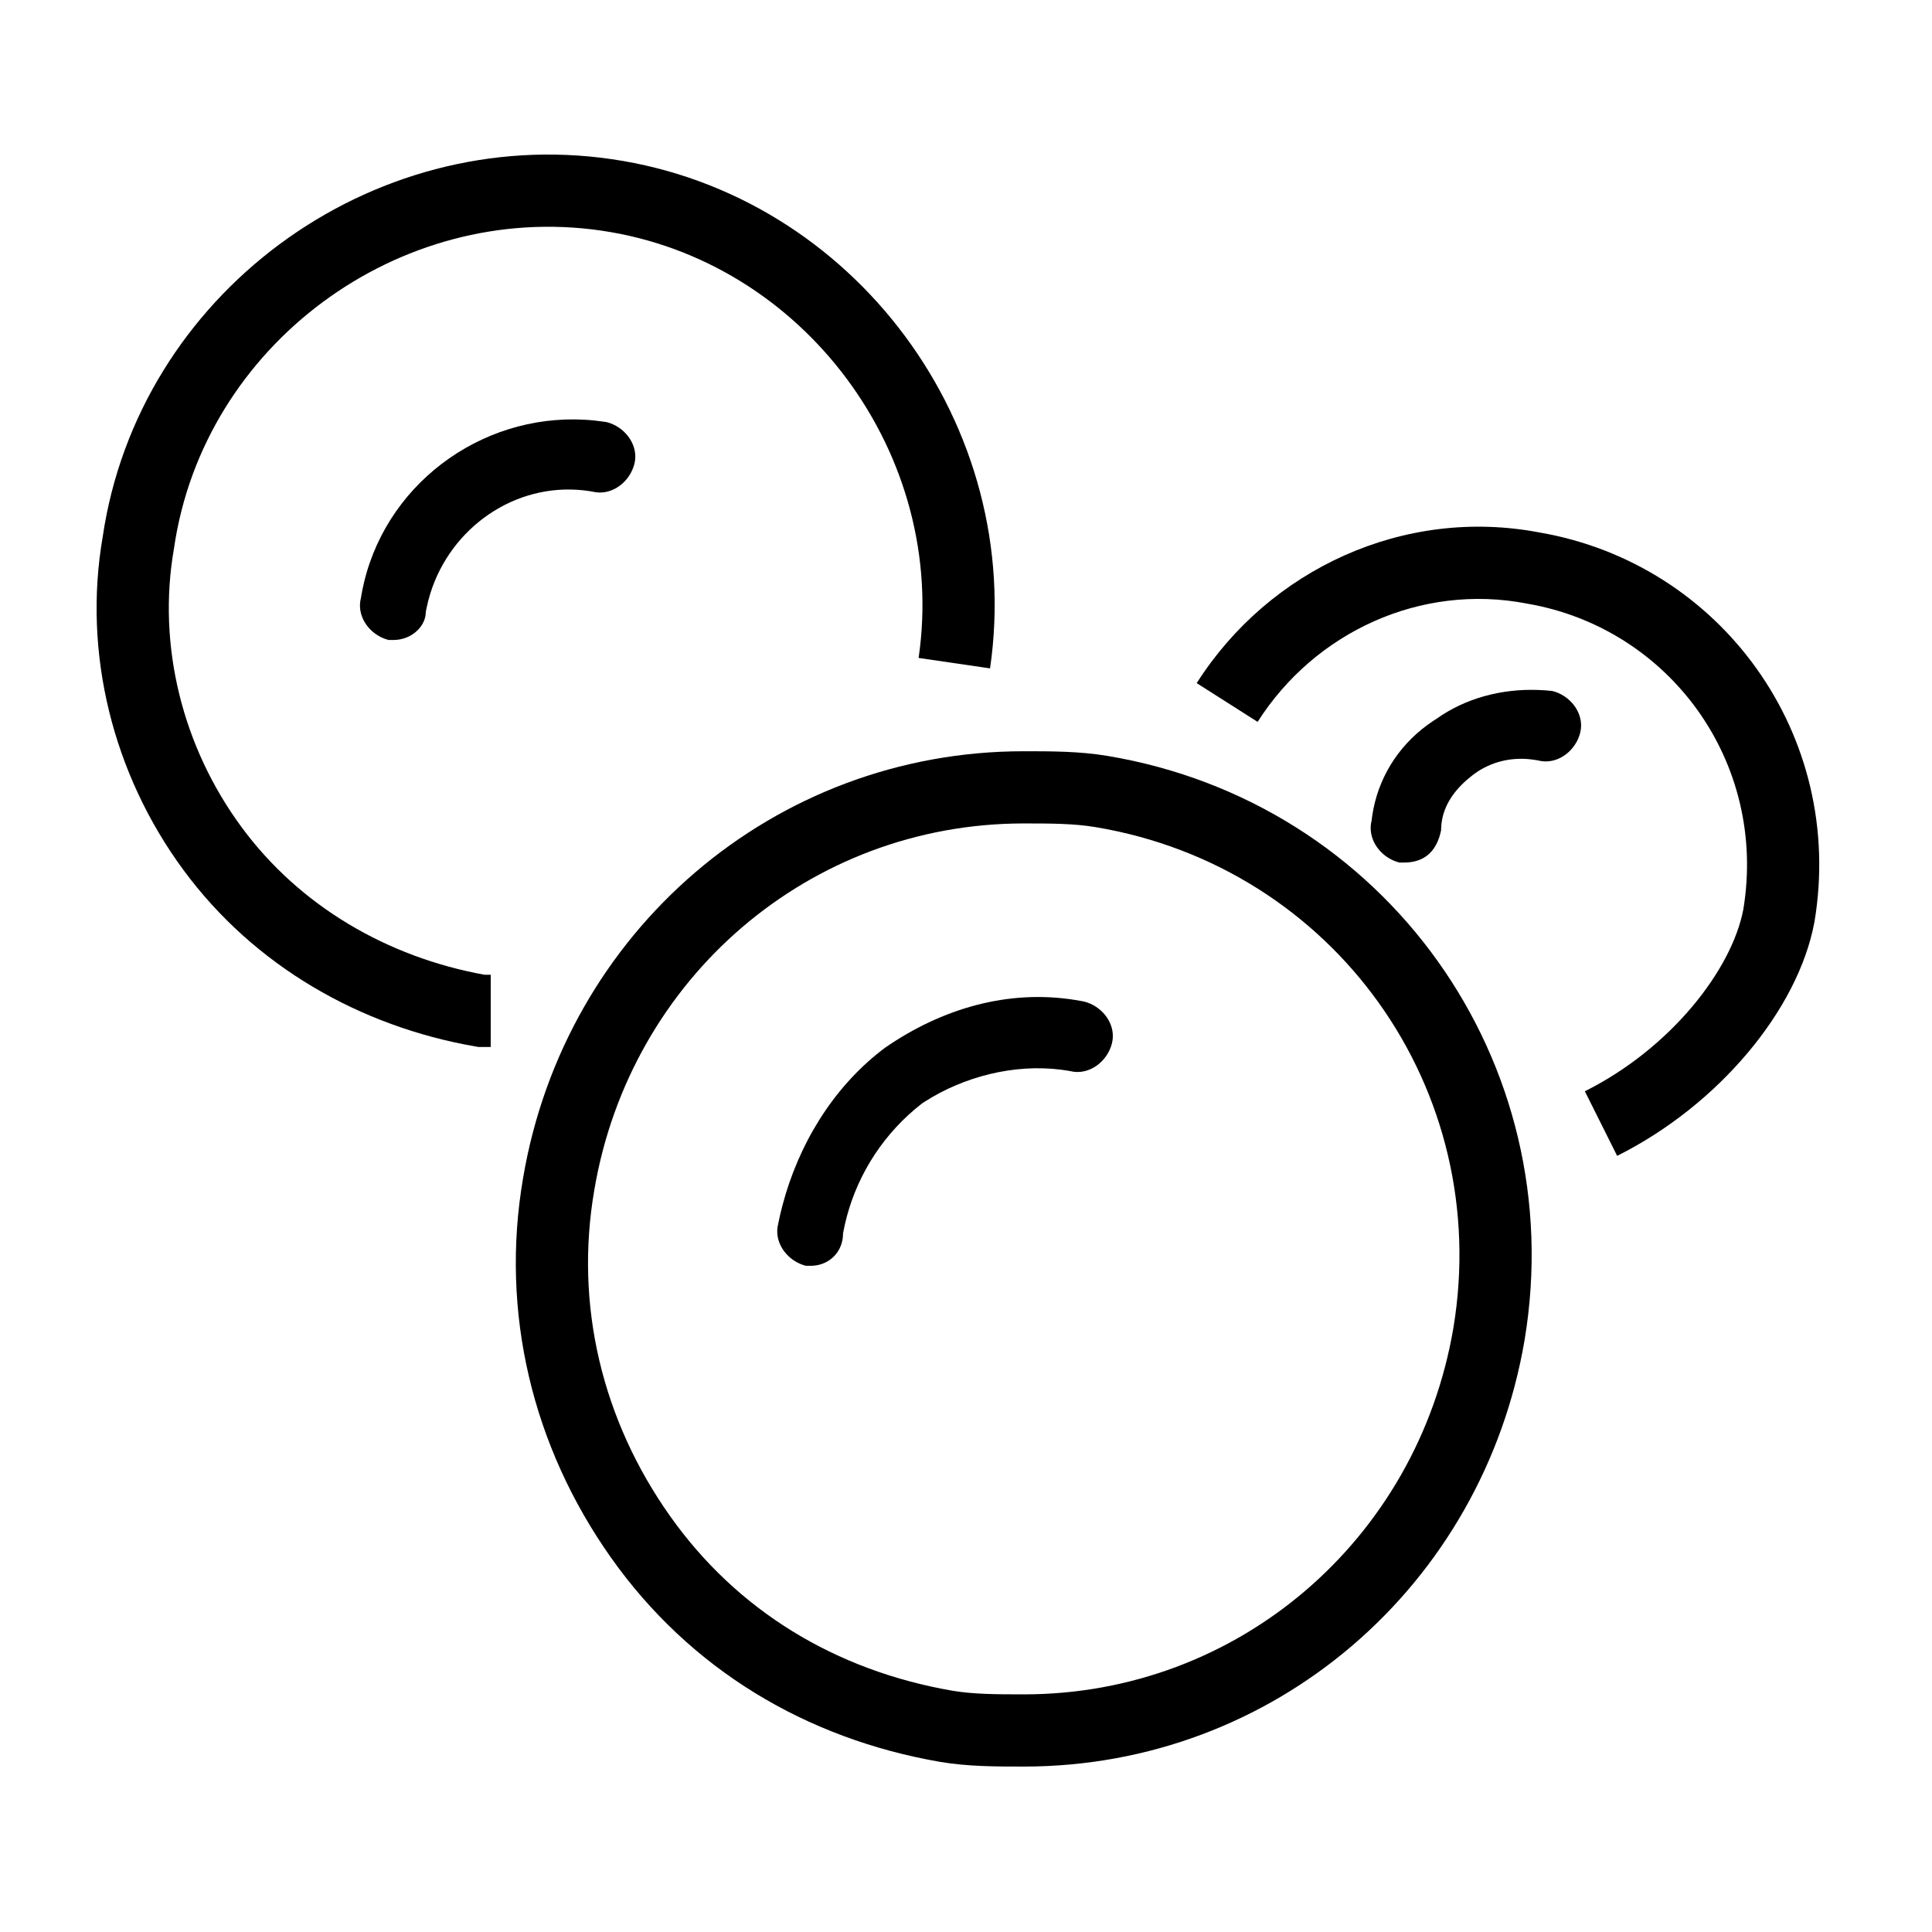 <svg width="100" height="100" viewBox="0 0 100 100" fill="none" xmlns="http://www.w3.org/2000/svg">
<rect x="0" y="0" width="100" height="100" fill="#808080" stroke="none"/>
<g clip-path="url(#clip0_4932_40)">
<rect width="100" height="100" fill="white"/>
<g clip-path="url(#clip1_4932_40)">
<rect width="100" height="100" fill="white"/>
<path fill-rule="evenodd" clip-rule="evenodd" d="M27.077 60.961C25.878 67.92 27.557 74.88 31.637 80.639C35.716 86.398 41.716 89.997 48.675 91.197C50.115 91.437 51.555 91.437 52.995 91.437C65.953 91.437 76.752 82.078 78.912 69.36C81.311 54.962 71.712 41.524 57.314 39.124C55.874 38.884 54.434 38.884 52.995 38.884C40.036 38.884 29.237 48.243 27.077 60.961ZM75.226 68.74C77.283 56.381 69.06 44.871 56.7 42.811C55.614 42.63 54.483 42.621 52.995 42.621C41.903 42.621 32.624 50.622 30.762 61.587L30.761 61.596C29.736 67.538 31.158 73.498 34.687 78.478C38.157 83.377 43.257 86.468 49.299 87.512C50.381 87.692 51.51 87.7 52.995 87.7C64.084 87.7 73.361 79.702 75.226 68.74Z" fill="black"/>
<path fill-rule="evenodd" clip-rule="evenodd" d="M55.395 55.441C56.355 55.68 57.315 54.96 57.555 54C57.781 53.097 57.156 52.194 56.282 51.891C56.227 51.872 56.172 51.855 56.115 51.841C56.094 51.837 56.073 51.833 56.052 51.828C55.91 51.801 55.768 51.776 55.626 51.754C52.191 51.21 48.775 52.179 45.796 54.24C45.796 54.24 45.796 54.24 45.796 54.241C45.729 54.291 45.662 54.342 45.596 54.394C43.077 56.362 41.32 59.261 40.494 62.416C40.423 62.686 40.359 62.959 40.302 63.233C40.294 63.275 40.285 63.317 40.277 63.359C40.236 63.52 40.223 63.681 40.233 63.839C40.285 64.621 40.918 65.319 41.717 65.518H41.956C42.795 65.518 43.451 64.969 43.603 64.19C43.613 64.138 43.621 64.084 43.627 64.029C43.633 63.967 43.636 63.904 43.636 63.839C43.689 63.55 43.753 63.263 43.828 62.98C44.441 60.682 45.793 58.615 47.716 57.12C47.733 57.108 47.749 57.097 47.766 57.086C47.803 57.062 47.839 57.038 47.876 57.015C49.886 55.729 52.479 55.057 54.919 55.367C55.02 55.38 55.121 55.395 55.222 55.411C55.28 55.42 55.337 55.43 55.395 55.44C55.395 55.441 55.395 55.441 55.395 55.441Z" fill="black"/>
<path fill-rule="evenodd" clip-rule="evenodd" d="M30.816 25.476C31.728 25.617 32.608 24.921 32.837 24.008C33.062 23.105 32.438 22.202 31.564 21.898C31.509 21.879 31.453 21.862 31.397 21.848C31.369 21.844 31.342 21.84 31.314 21.835C31.145 21.81 30.977 21.788 30.808 21.77C25.313 21.188 20.146 24.777 18.849 30.116C18.782 30.395 18.724 30.678 18.678 30.966C18.668 31.007 18.66 31.048 18.653 31.088C18.619 31.291 18.627 31.493 18.669 31.686C18.819 32.367 19.402 32.947 20.118 33.126H20.358C21.265 33.126 21.958 32.483 22.031 31.805C22.036 31.765 22.038 31.726 22.038 31.686C22.048 31.627 22.059 31.568 22.071 31.509C22.125 31.239 22.193 30.973 22.274 30.714C23.339 27.307 26.643 24.983 30.217 25.381C30.312 25.392 30.408 25.405 30.504 25.419C30.562 25.428 30.619 25.438 30.677 25.448C30.723 25.459 30.77 25.469 30.816 25.476Z" fill="black"/>
<path fill-rule="evenodd" clip-rule="evenodd" d="M31.128 11.937C20.622 10.405 10.539 17.867 9.01 28.355L9.006 28.381L9.002 28.406C8.133 33.401 9.434 38.648 12.505 42.815C15.521 46.908 20.054 49.542 25.083 50.454H25.399V54.191H24.758L24.599 54.163C18.651 53.129 13.168 50.016 9.496 45.032C5.852 40.087 4.273 33.826 5.315 27.791C7.158 15.255 19.145 6.413 31.668 8.239C44.217 10.069 53.073 22.064 51.245 34.595L47.547 34.055C49.079 23.549 41.617 13.467 31.128 11.937Z" fill="black"/>
<path fill-rule="evenodd" clip-rule="evenodd" d="M79.003 31.236C73.552 30.188 68.062 32.7 65.094 37.364L61.941 35.358C65.689 29.468 72.668 26.22 79.69 27.562C89.088 29.184 95.526 38.054 93.918 47.706L93.915 47.724L93.911 47.743C93.057 52.297 88.922 57.218 83.703 59.827L82.032 56.484C86.48 54.26 89.64 50.195 90.234 47.072C91.493 39.461 86.424 32.509 79.04 31.243L79.022 31.24L79.003 31.236Z" fill="black"/>
<path fill-rule="evenodd" clip-rule="evenodd" d="M70.949 42.965C70.939 42.807 70.952 42.645 70.993 42.484C71.001 42.406 71.011 42.328 71.022 42.251C71.041 42.122 71.063 41.995 71.088 41.869C71.458 40.022 72.546 38.395 74.191 37.309C74.244 37.274 74.298 37.24 74.352 37.206C75.839 36.144 77.702 35.645 79.608 35.712C79.855 35.72 80.103 35.738 80.351 35.766C80.351 35.766 80.351 35.766 80.351 35.766C80.408 35.78 80.464 35.797 80.519 35.816C81.393 36.119 82.017 37.022 81.791 37.925C81.578 38.78 80.793 39.444 79.947 39.41C79.842 39.406 79.737 39.392 79.632 39.365C79.574 39.354 79.517 39.343 79.459 39.334C79.361 39.318 79.263 39.305 79.165 39.296C78.161 39.199 77.179 39.44 76.362 40.019C76.332 40.041 76.302 40.062 76.272 40.085C76.245 40.105 76.217 40.126 76.19 40.147C75.416 40.748 74.811 41.51 74.641 42.433C74.614 42.579 74.597 42.73 74.593 42.884C74.592 42.911 74.592 42.938 74.592 42.965C74.564 43.106 74.529 43.237 74.488 43.358C74.18 44.271 73.519 44.645 72.672 44.645H72.432C71.634 44.445 71.001 43.747 70.949 42.965Z" fill="black"/>
</g>
</g>
<defs>
<clipPath id="clip0_4932_40">
<rect width="100" height="100" fill="white"/>
</clipPath>
<clipPath id="clip1_4932_40">
<rect width="100" height="100" fill="white"/>
</clipPath>
</defs>
</svg>

